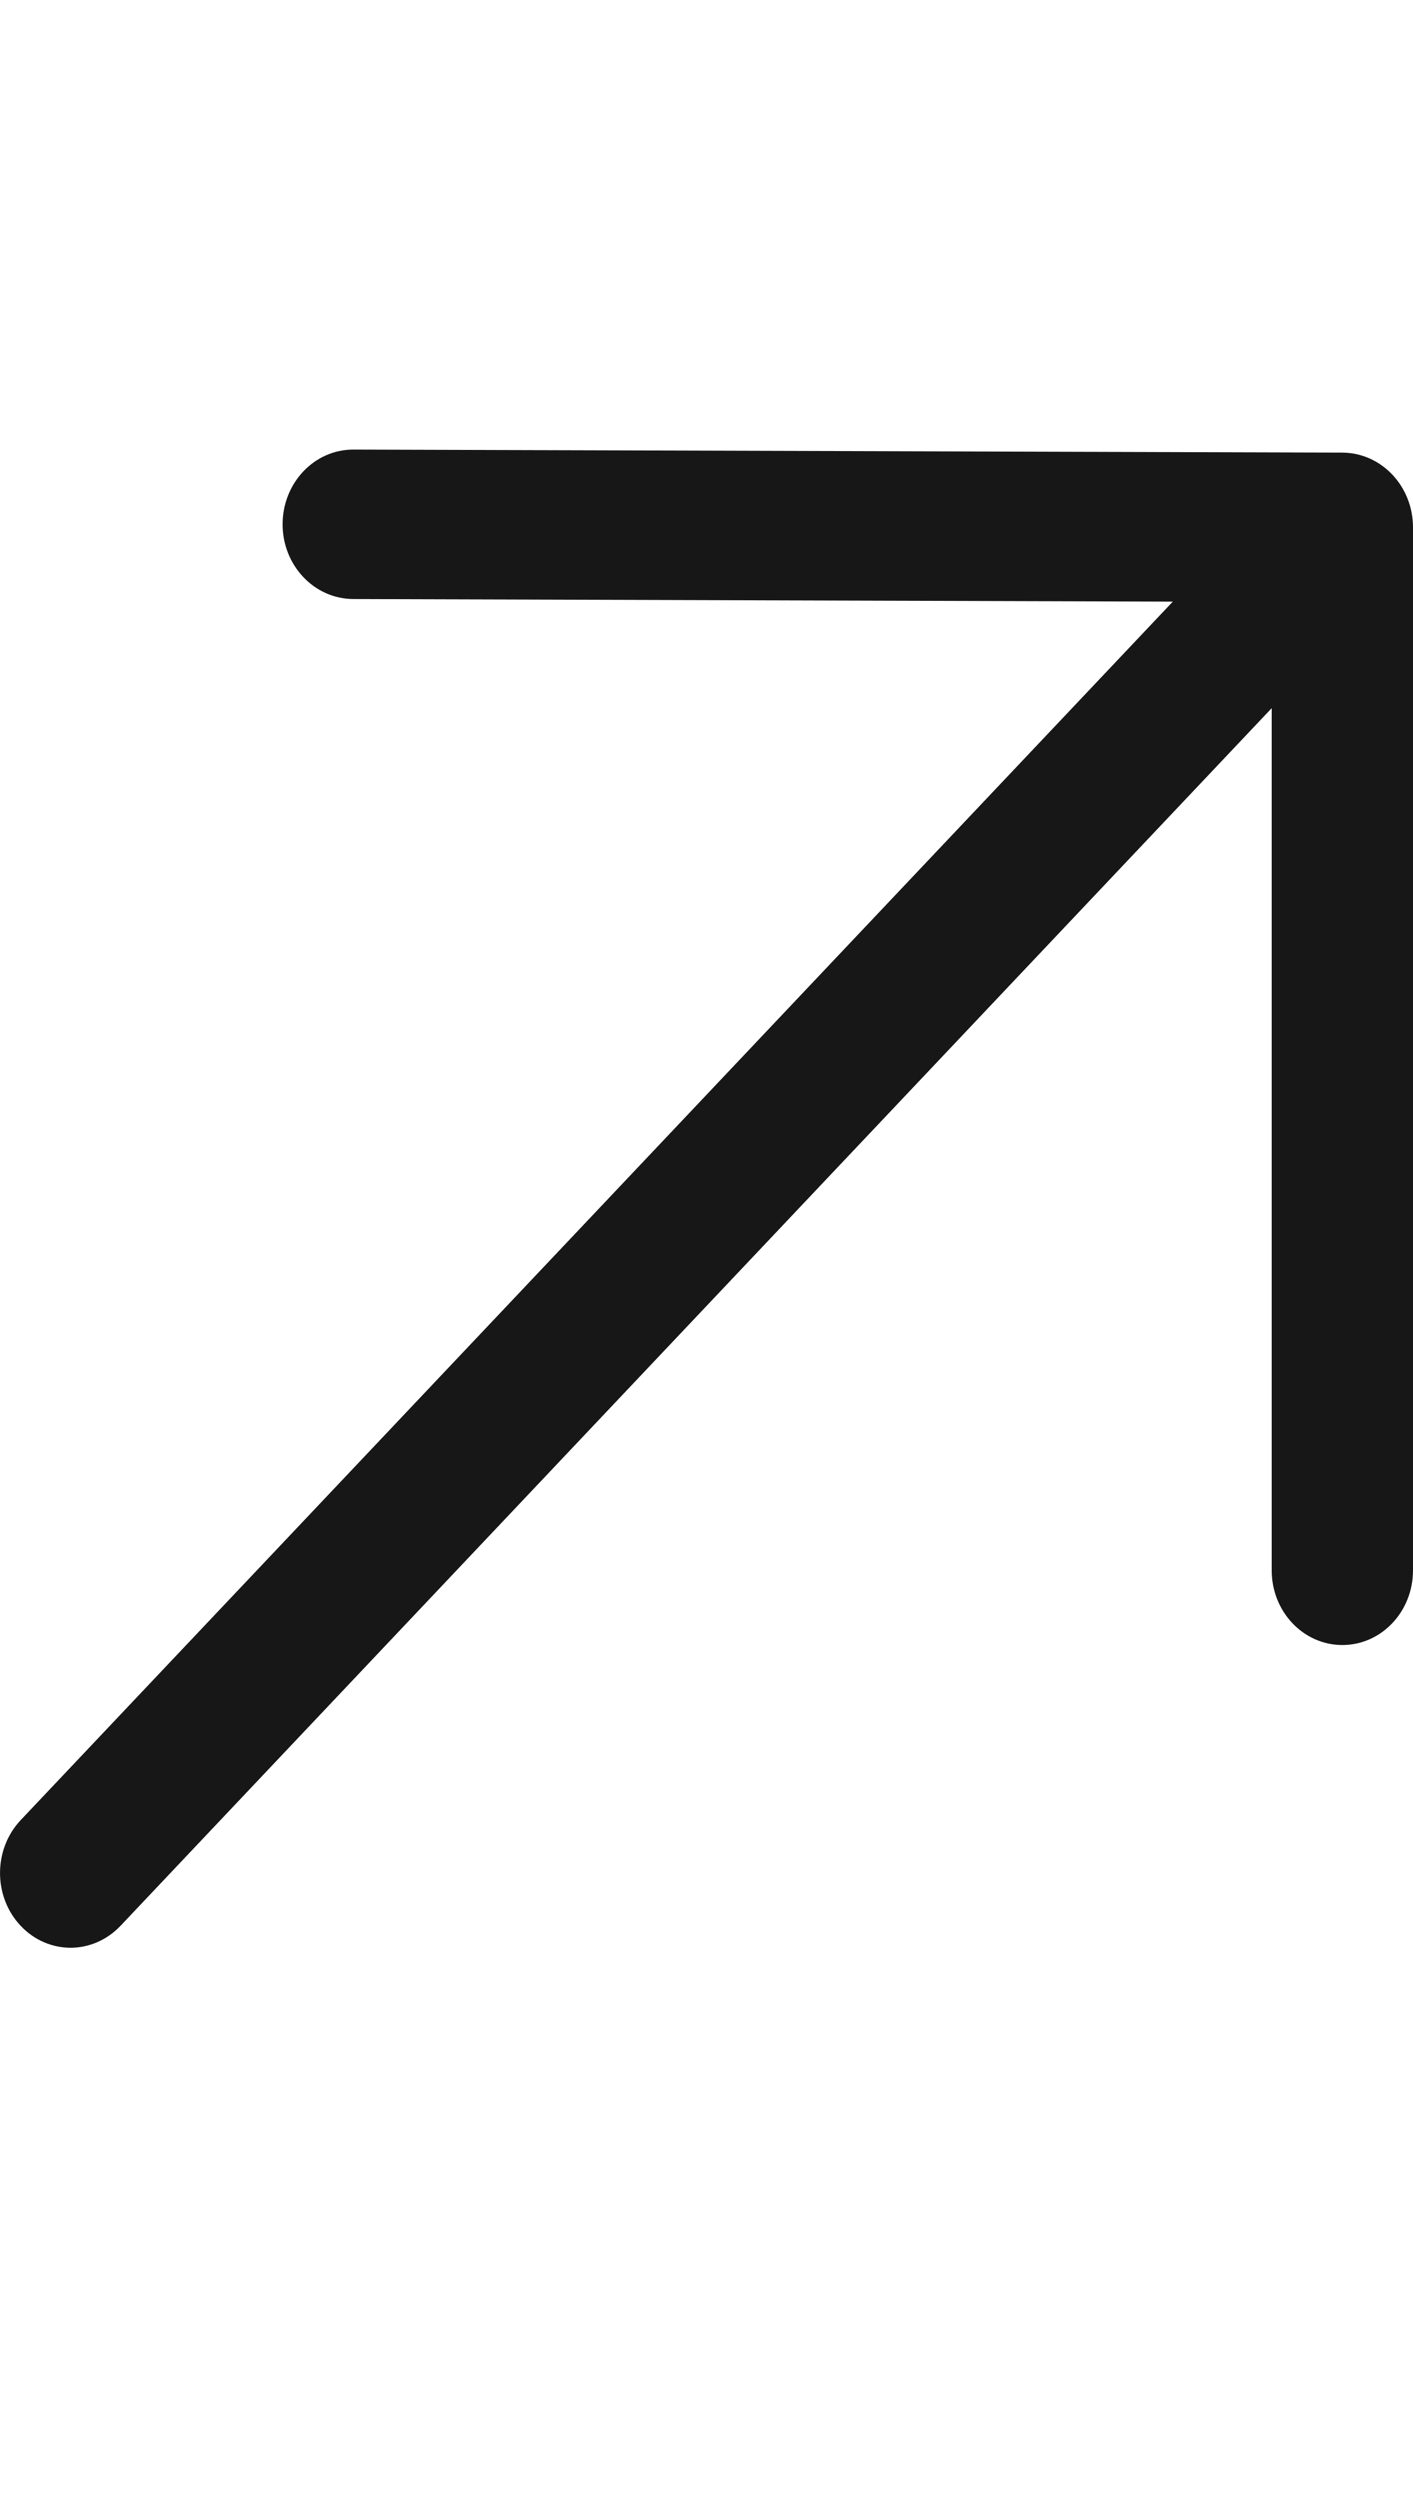 <svg width="13" height="23" viewBox="0 0 13 23" fill="none" xmlns="http://www.w3.org/2000/svg">
<path d="M13 4.852V14.447C13 14.827 12.709 15.134 12.35 15.134C11.991 15.134 11.7 14.827 11.7 14.447V6.515L1.109 17.717C0.983 17.85 0.816 17.919 0.65 17.919C0.484 17.919 0.317 17.852 0.19 17.717C-0.063 17.449 -0.063 17.014 0.19 16.745L10.79 5.535L3.249 5.511C2.889 5.509 2.599 5.2 2.6 4.822C2.601 4.442 2.892 4.136 3.25 4.136L12.35 4.164C12.711 4.166 13 4.474 13 4.852Z" fill="#171717"/>
</svg>
